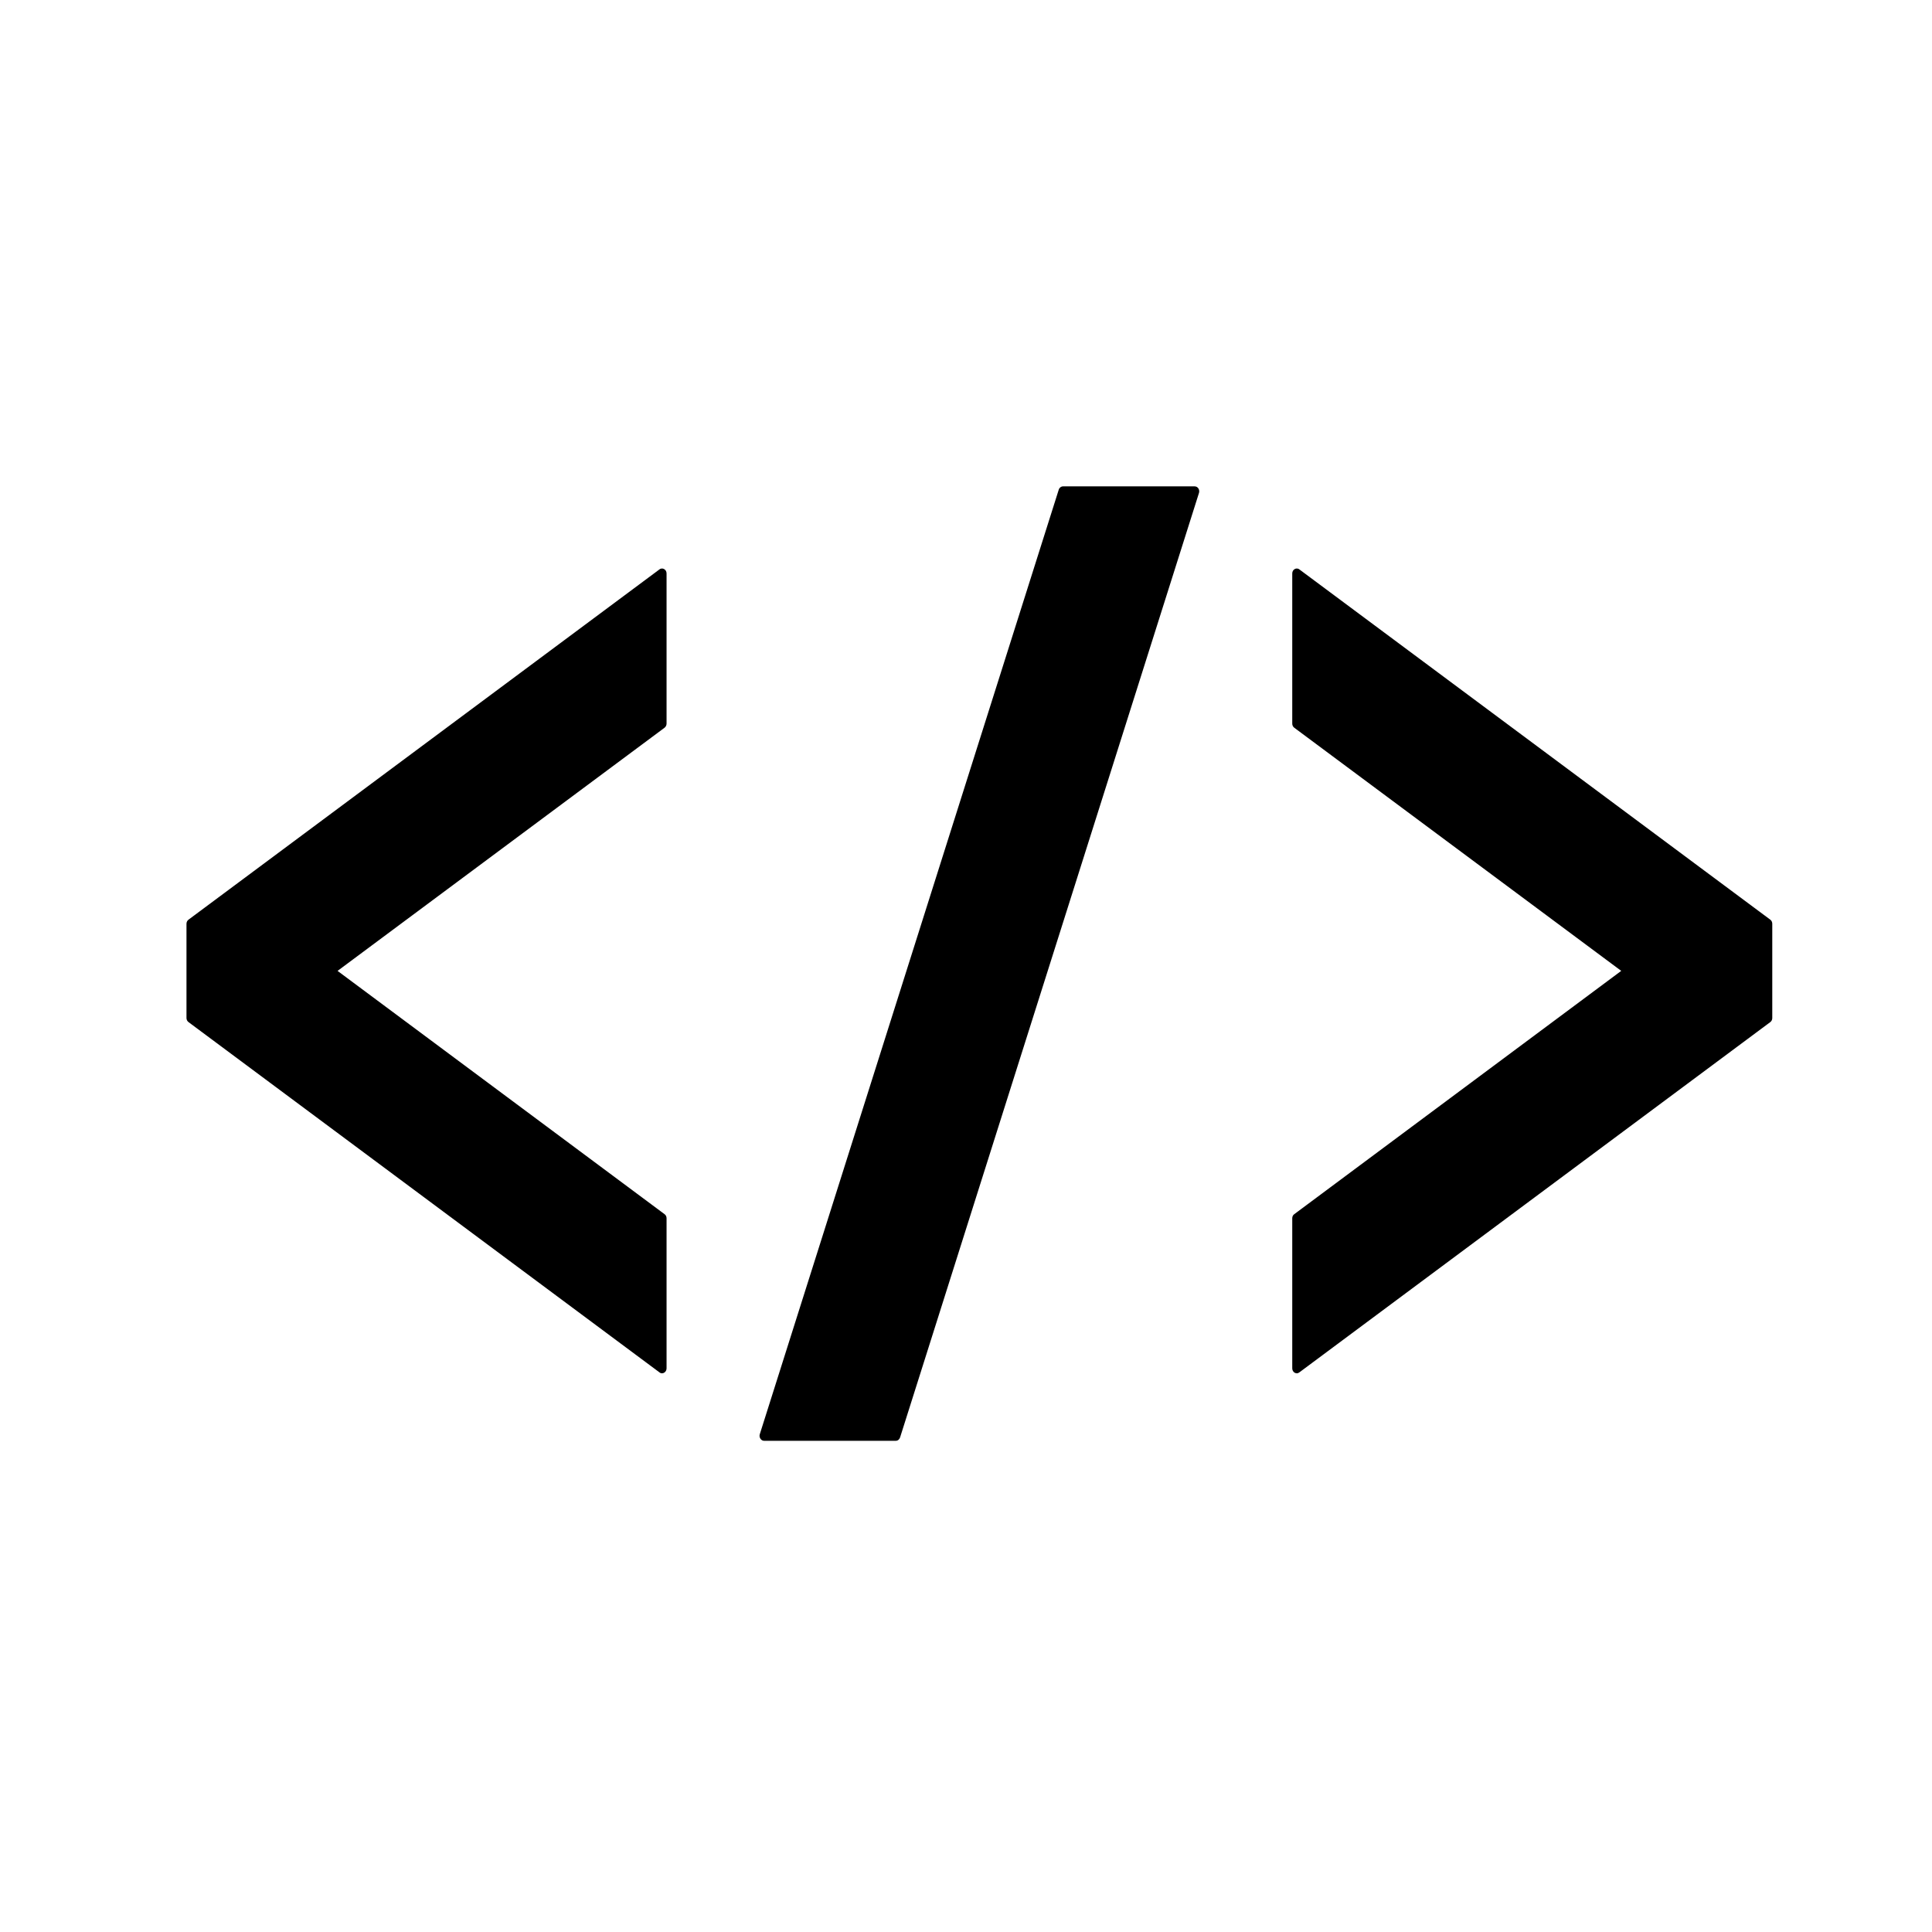 <svg width="90" height="90" viewBox="0 0 90 90" fill="none" xmlns="http://www.w3.org/2000/svg">
<path d="M31.051 33.706C31.051 33.783 31.018 33.851 30.959 33.899L15.725 45.228L30.959 56.562C31.018 56.602 31.051 56.676 31.051 56.75V63.742C31.051 63.828 31.008 63.906 30.938 63.946C30.907 63.963 30.876 63.974 30.839 63.974C30.798 63.974 30.756 63.959 30.721 63.931L8.781 47.613C8.724 47.571 8.687 47.499 8.687 47.424V43.033C8.687 42.956 8.724 42.884 8.781 42.842L30.721 26.524C30.756 26.496 30.798 26.483 30.839 26.483C30.875 26.483 30.907 26.493 30.938 26.511C31.009 26.549 31.051 26.627 31.051 26.715V33.706ZM41.929 66.961C41.898 67.055 41.821 67.118 41.728 67.118H35.596C35.526 67.118 35.463 67.081 35.422 67.018C35.383 66.959 35.372 66.881 35.394 66.811L49.321 22.81C49.349 22.718 49.43 22.657 49.52 22.657H55.654C55.721 22.657 55.787 22.692 55.826 22.753C55.864 22.814 55.876 22.892 55.853 22.963L41.929 66.961ZM82.559 47.424C82.559 47.499 82.526 47.571 82.467 47.613L60.528 63.931C60.492 63.959 60.452 63.974 60.41 63.974C60.375 63.974 60.342 63.963 60.31 63.946C60.24 63.906 60.198 63.828 60.198 63.742V56.751C60.198 56.676 60.231 56.602 60.29 56.562L75.523 45.227L60.29 33.899C60.231 33.855 60.198 33.785 60.198 33.708V26.715C60.198 26.627 60.24 26.549 60.31 26.511C60.341 26.493 60.375 26.483 60.41 26.483C60.452 26.483 60.492 26.496 60.528 26.524L82.467 42.842C82.526 42.884 82.559 42.956 82.559 43.033V47.424Z" fill="black"/>
</svg>
